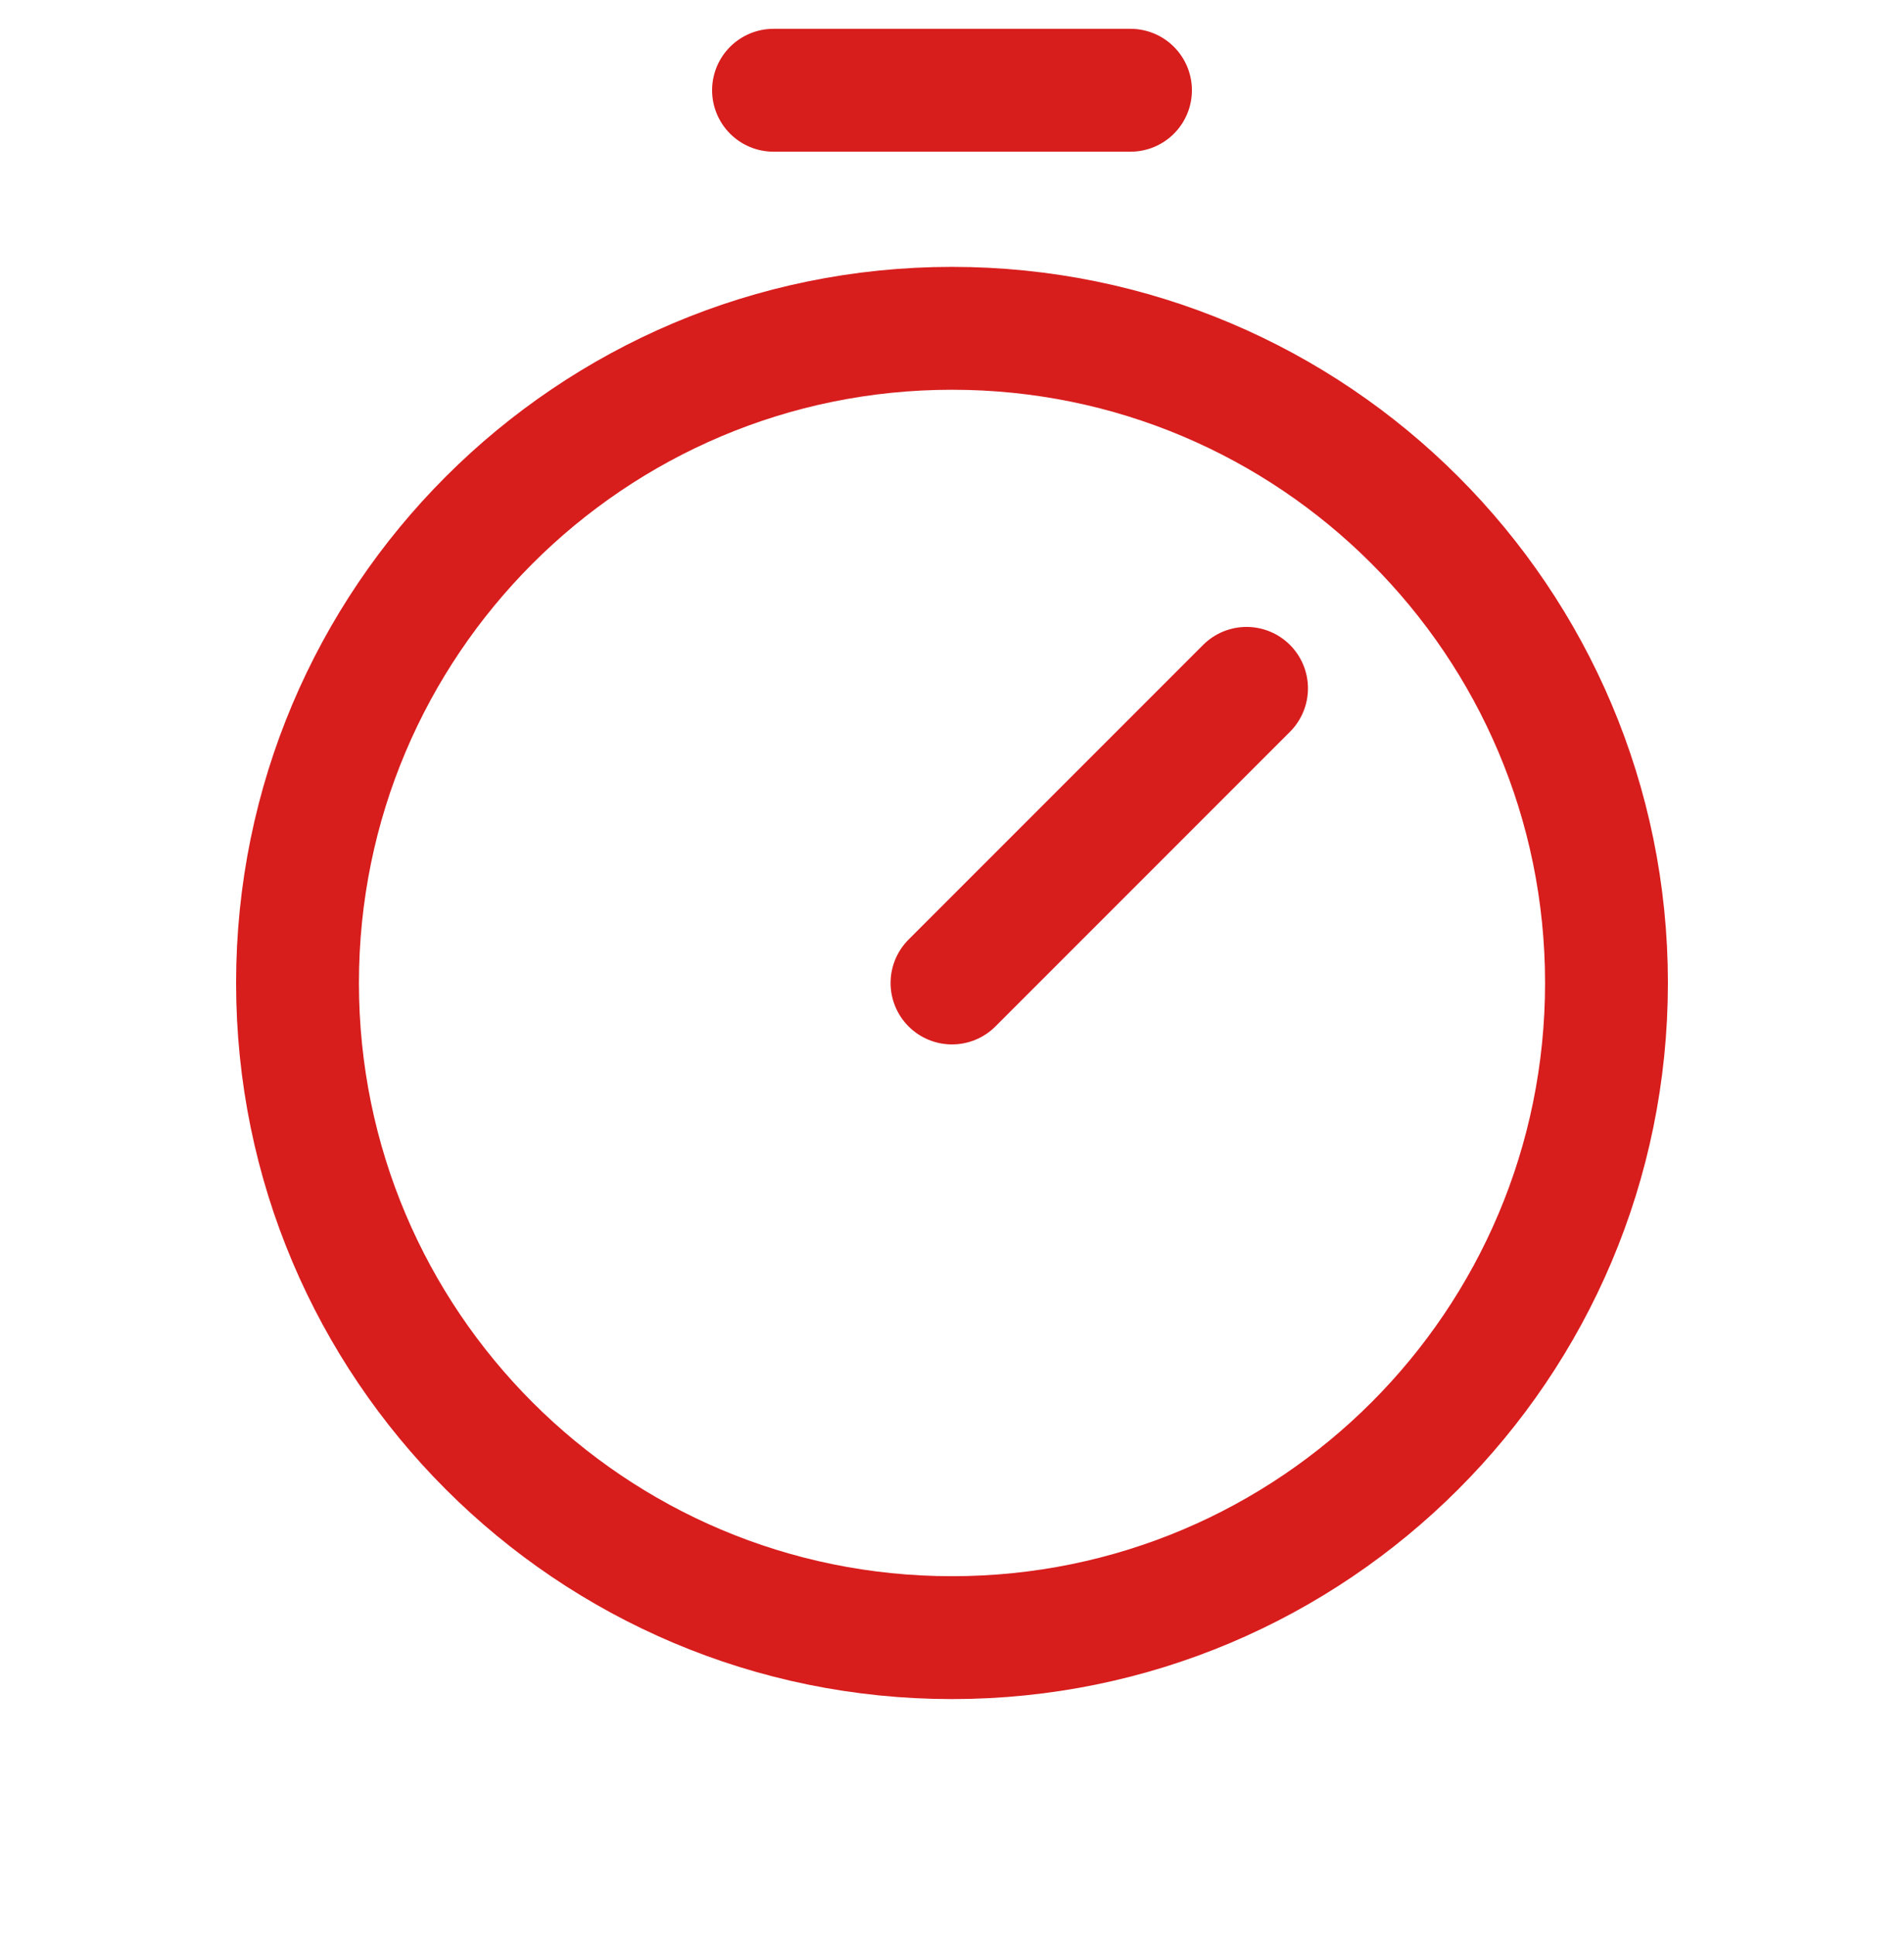 <?xml version="1.0" encoding="UTF-8"?> <svg xmlns="http://www.w3.org/2000/svg" width="62" height="63" viewBox="0 0 62 63" fill="none"><path d="M31 53.312C42.771 53.312 52.312 43.771 52.312 32C52.312 20.229 42.771 10.688 31 10.688C19.229 10.688 9.688 20.229 9.688 32C9.688 43.771 19.229 53.312 31 53.312Z" stroke="#D81D1D" stroke-width="4" stroke-miterlimit="10"></path><path d="M31 32L40.591 22.409" stroke="#D81D1D" stroke-width="4" stroke-linecap="round" stroke-linejoin="round"></path><path d="M25.188 2.938H36.812" stroke="#D81D1D" stroke-width="4" stroke-linecap="round" stroke-linejoin="round"></path></svg> 